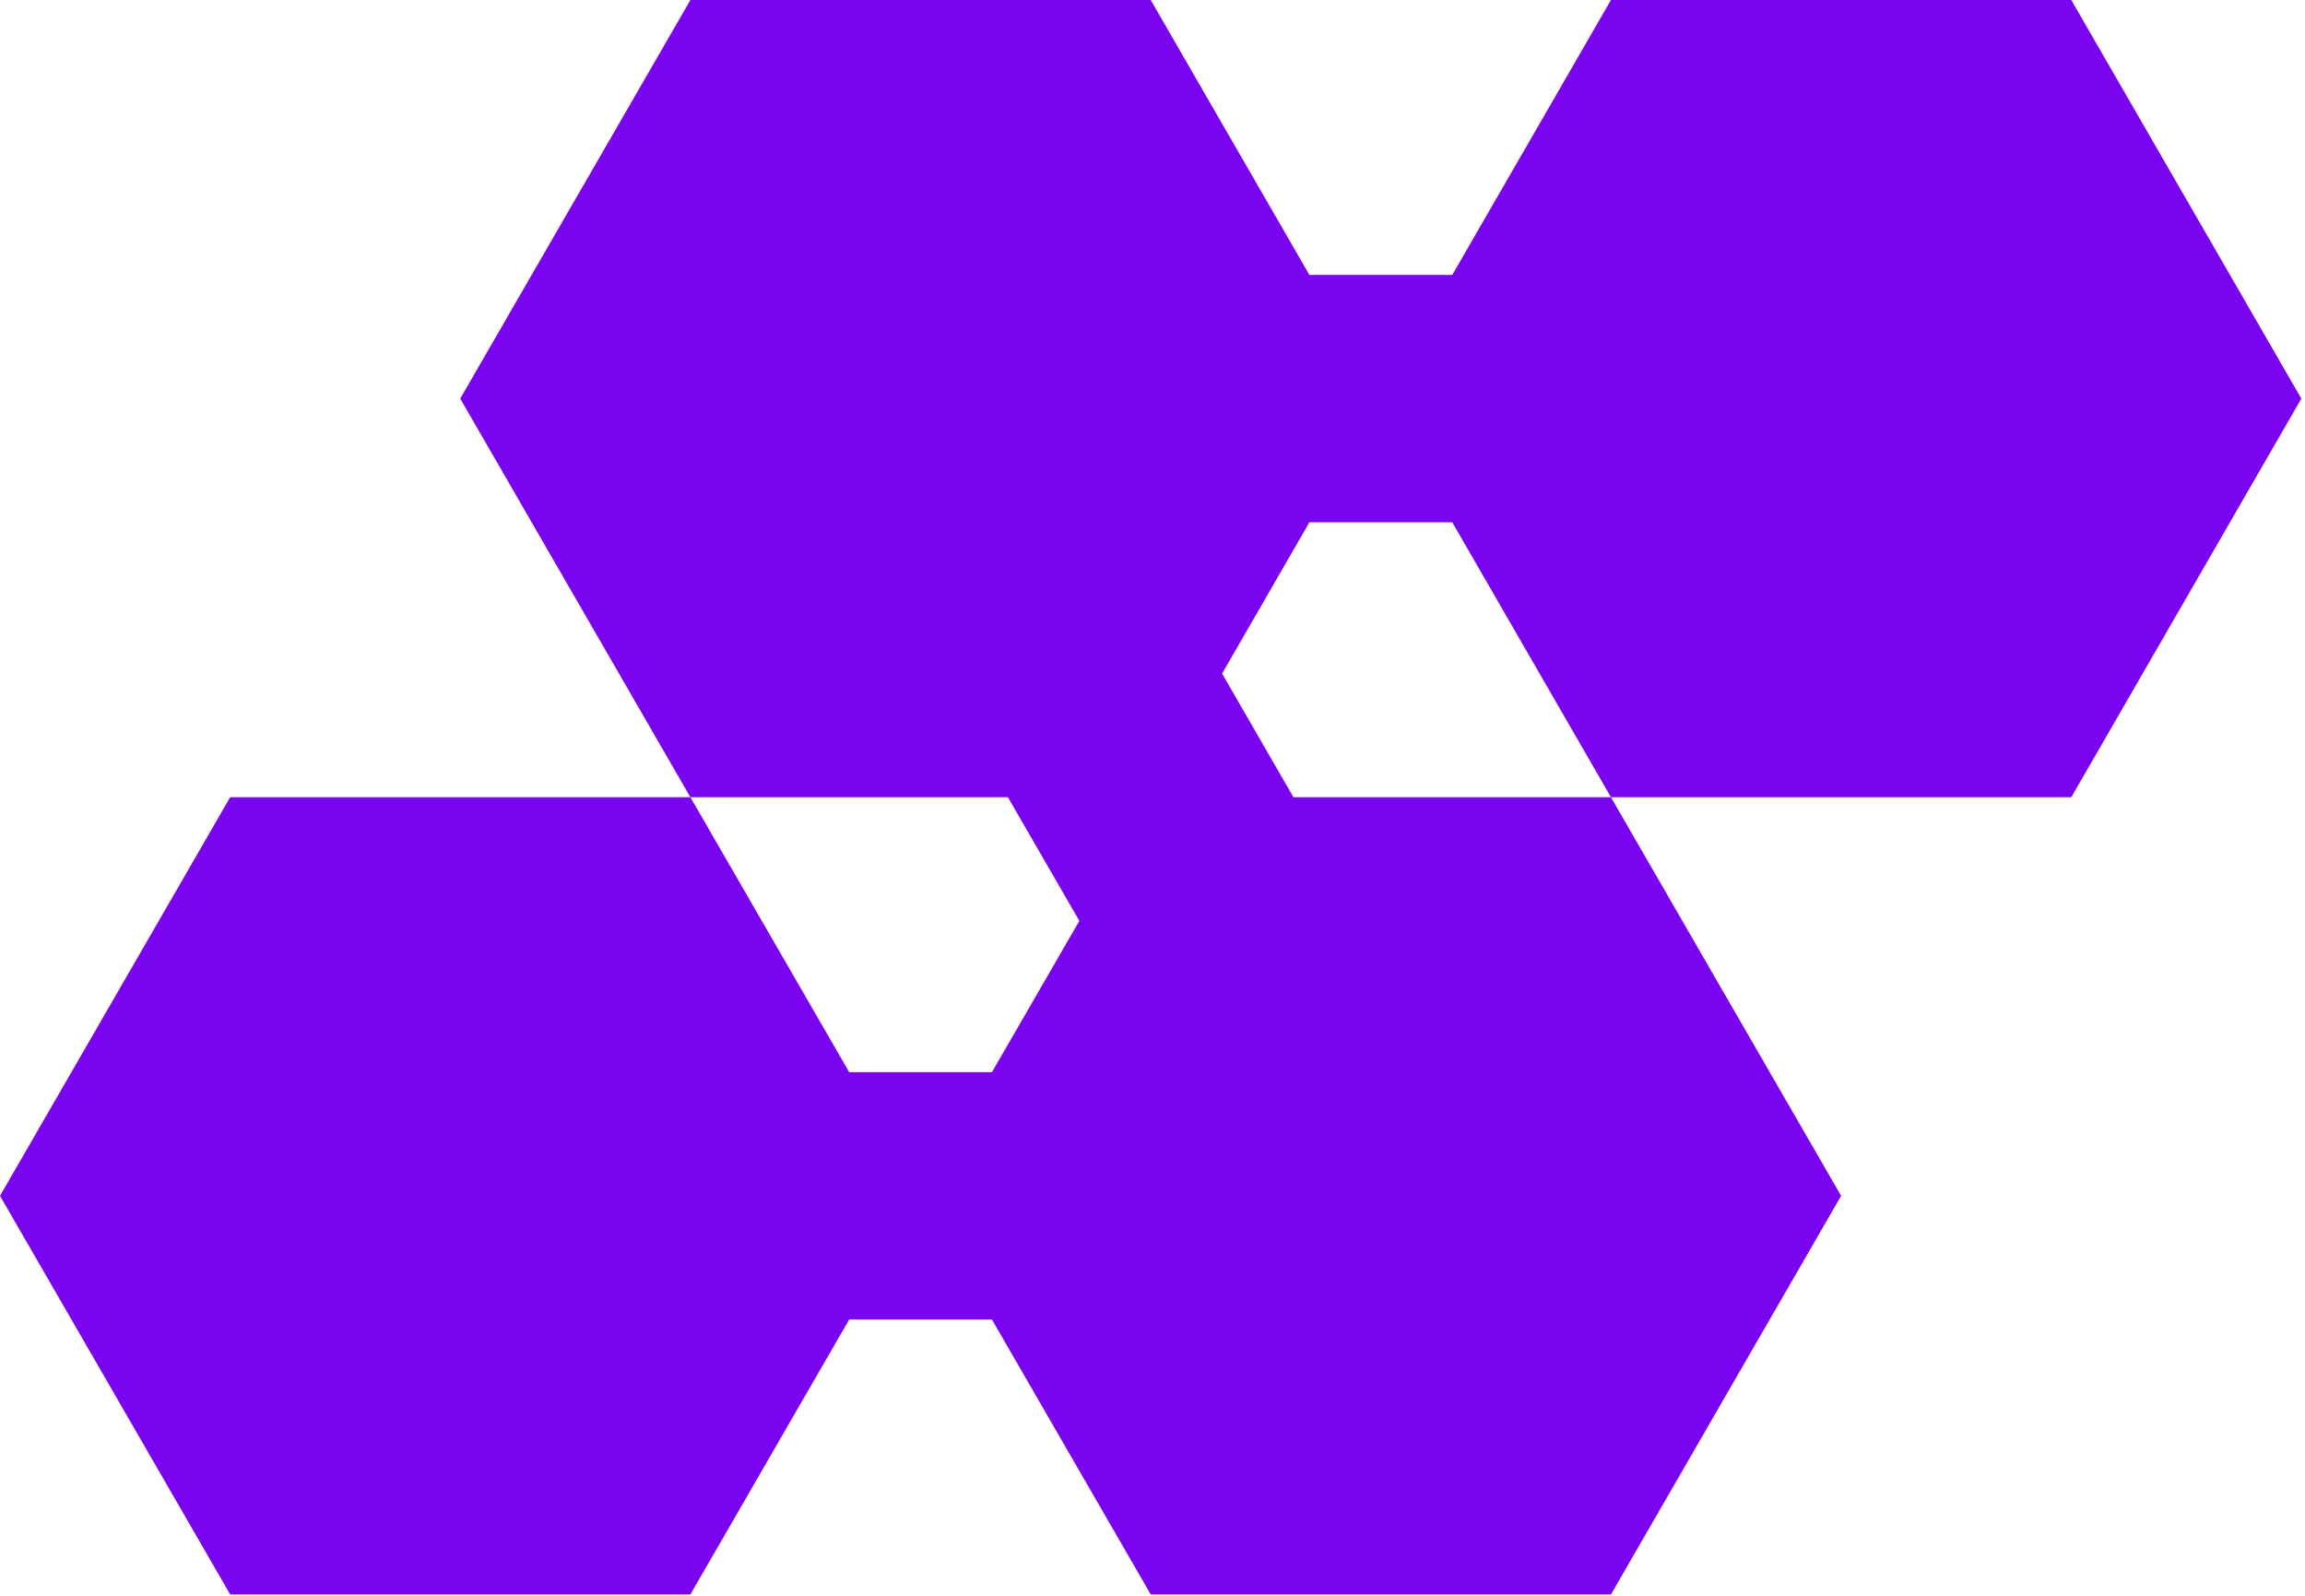 <?xml version="1.0" encoding="UTF-8" standalone="no"?><!DOCTYPE svg PUBLIC "-//W3C//DTD SVG 1.1//EN" "http://www.w3.org/Graphics/SVG/1.1/DTD/svg11.dtd"><svg width="100%" height="100%" viewBox="0 0 208 144" version="1.1" xmlns="http://www.w3.org/2000/svg" xmlns:xlink="http://www.w3.org/1999/xlink" xml:space="preserve" xmlns:serif="http://www.serif.com/" style="fill-rule:evenodd;clip-rule:evenodd;stroke-linejoin:round;stroke-miterlimit:2;"><g><g id="Layer_1"><g><path d="M207.67,35.97l-20.76,-35.97l-41.54,0l-14.32,24.81l-12.89,-0l-14.32,-24.81l-41.54,0l-20.77,35.97l20.77,35.97l28.65,0l6.45,11.16l-7.89,13.65l-12.88,0l-14.33,-24.81l-41.53,0l-20.77,35.97l20.77,35.97l41.53,0l14.33,-24.81l12.88,0l14.33,24.81l41.53,0l20.77,-35.97l-20.77,-35.97l-28.65,0l-6.44,-11.16l7.88,-13.65l12.89,0l14.32,24.81l41.54,0l20.76,-35.97Z" style="fill:#7a04f0;fill-rule:nonzero;"/></g></g></g></svg>